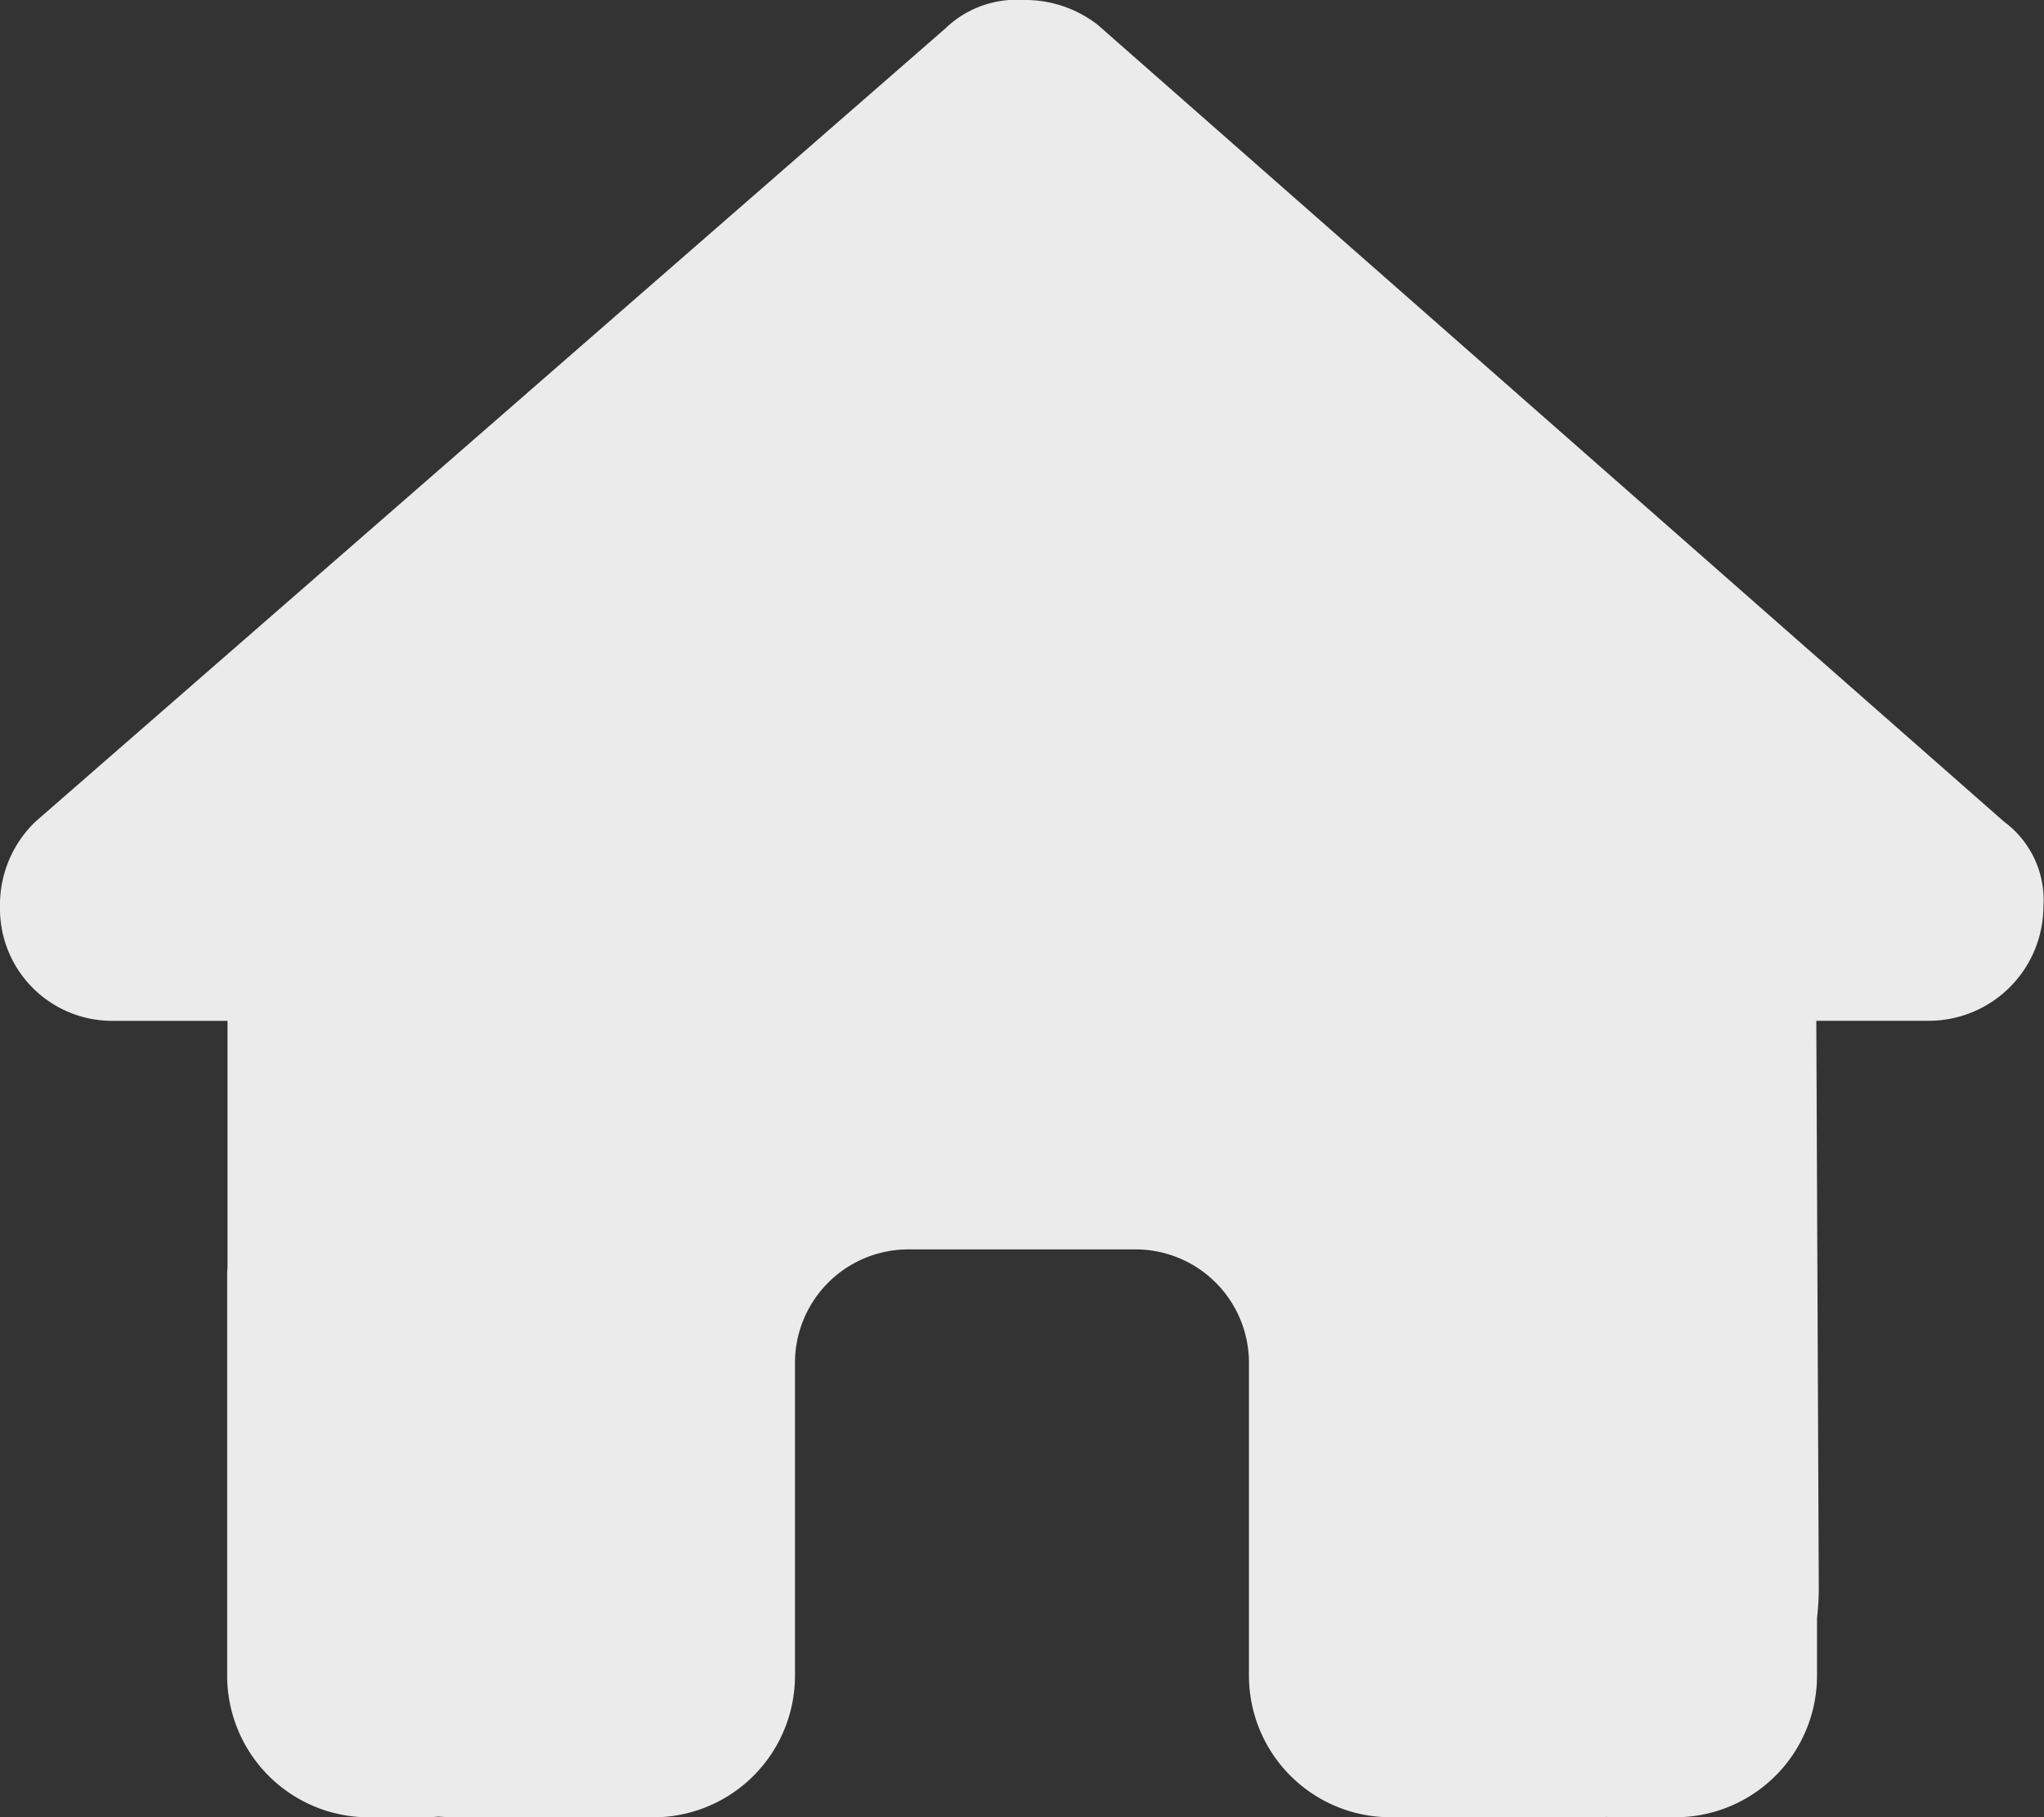 <svg xmlns="http://www.w3.org/2000/svg" width="34.633" height="30.787" viewBox="0 0 34.633 30.787">
  <rect x="0" y="0" width="34.633" height="30.787" fill="#333333" stroke="none"/>
  <g id="Group_13491" data-name="Group 13491" transform="translate(-150.184 -583.105)">
    <path id="house-solid" d="M34.623,15.363a1.943,1.943,0,0,1-1.924,1.93H30.775l.042,9.633a4.412,4.412,0,0,1-.03.487v.968a2.4,2.4,0,0,1-2.405,2.405H27.42c-.066,0-.132,0-.2-.006-.084.006-.168.006-.253.006h-3.4a2.4,2.4,0,0,1-2.405-2.405V23.09a1.922,1.922,0,0,0-1.924-1.924H15.394a1.922,1.922,0,0,0-1.924,1.924v5.292a2.4,2.4,0,0,1-2.405,2.405H7.7c-.09,0-.18-.006-.271-.012-.072.006-.144.012-.216.012H6.254a2.4,2.4,0,0,1-2.405-2.405V21.647a1.576,1.576,0,0,1,.006-.168V17.294H1.924A1.9,1.9,0,0,1,0,15.363,1.954,1.954,0,0,1,.6,13.92L16.019.481A1.735,1.735,0,0,1,17.342,0,2,2,0,0,1,18.6.421l15.357,13.5A1.647,1.647,0,0,1,34.623,15.363Z" transform="translate(150.184 583.105)" fill="#ebebeb"/>
  </g>
</svg>
